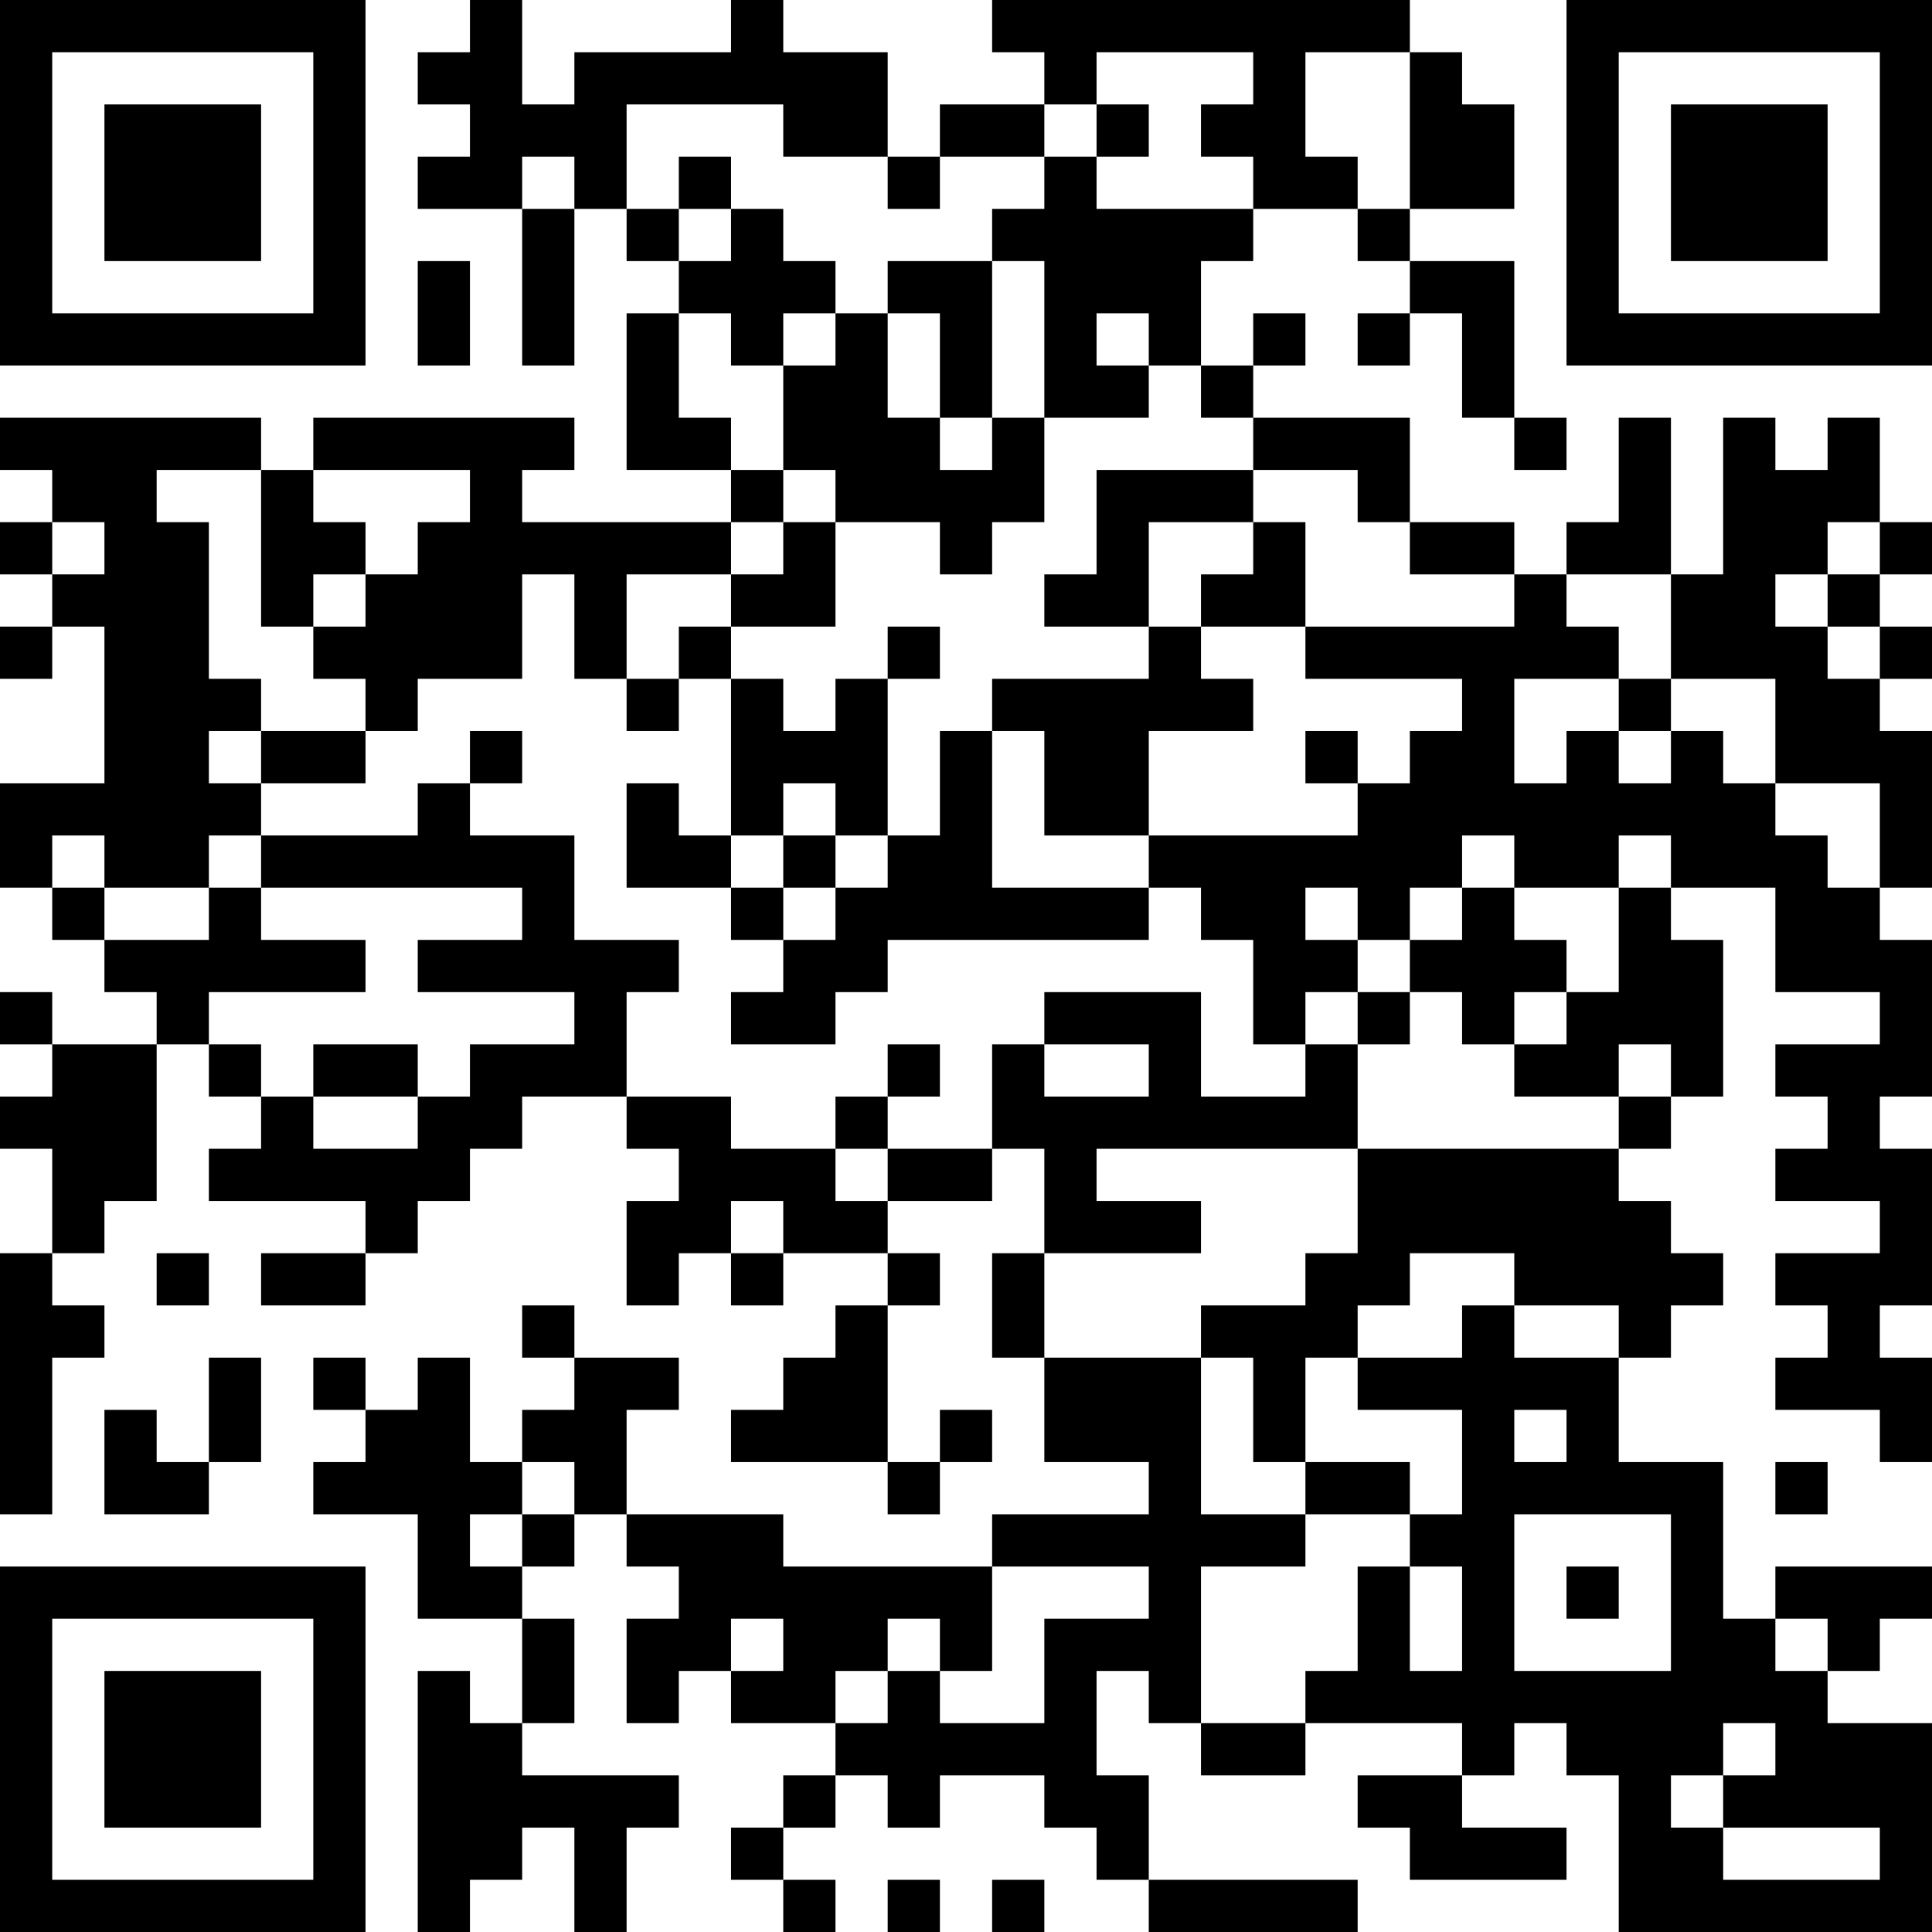 <?xml version="1.0" encoding="UTF-8"?>
<svg xmlns="http://www.w3.org/2000/svg" version="1.1" width="400" height="400" viewBox="0 0 400 400"><rect x="0" y="0" width="400" height="400" fill="#ffffff"/><g transform="scale(10.811)"><g transform="translate(0,0)"><path fill-rule="evenodd" d="M9 0L9 1L8 1L8 2L9 2L9 3L8 3L8 4L10 4L10 7L11 7L11 4L12 4L12 5L13 5L13 6L12 6L12 9L14 9L14 10L10 10L10 9L11 9L11 8L6 8L6 9L5 9L5 8L0 8L0 9L1 9L1 10L0 10L0 11L1 11L1 12L0 12L0 13L1 13L1 12L2 12L2 15L0 15L0 17L1 17L1 18L2 18L2 19L3 19L3 20L1 20L1 19L0 19L0 20L1 20L1 21L0 21L0 22L1 22L1 24L0 24L0 29L1 29L1 26L2 26L2 25L1 25L1 24L2 24L2 23L3 23L3 20L4 20L4 21L5 21L5 22L4 22L4 23L7 23L7 24L5 24L5 25L7 25L7 24L8 24L8 23L9 23L9 22L10 22L10 21L12 21L12 22L13 22L13 23L12 23L12 25L13 25L13 24L14 24L14 25L15 25L15 24L17 24L17 25L16 25L16 26L15 26L15 27L14 27L14 28L17 28L17 29L18 29L18 28L19 28L19 27L18 27L18 28L17 28L17 25L18 25L18 24L17 24L17 23L19 23L19 22L20 22L20 24L19 24L19 26L20 26L20 28L22 28L22 29L19 29L19 30L15 30L15 29L12 29L12 27L13 27L13 26L11 26L11 25L10 25L10 26L11 26L11 27L10 27L10 28L9 28L9 26L8 26L8 27L7 27L7 26L6 26L6 27L7 27L7 28L6 28L6 29L8 29L8 31L10 31L10 33L9 33L9 32L8 32L8 37L9 37L9 36L10 36L10 35L11 35L11 37L12 37L12 35L13 35L13 34L10 34L10 33L11 33L11 31L10 31L10 30L11 30L11 29L12 29L12 30L13 30L13 31L12 31L12 33L13 33L13 32L14 32L14 33L16 33L16 34L15 34L15 35L14 35L14 36L15 36L15 37L16 37L16 36L15 36L15 35L16 35L16 34L17 34L17 35L18 35L18 34L20 34L20 35L21 35L21 36L22 36L22 37L26 37L26 36L22 36L22 34L21 34L21 32L22 32L22 33L23 33L23 34L25 34L25 33L28 33L28 34L26 34L26 35L27 35L27 36L30 36L30 35L28 35L28 34L29 34L29 33L30 33L30 34L31 34L31 37L37 37L37 33L35 33L35 32L36 32L36 31L37 31L37 30L34 30L34 31L33 31L33 28L31 28L31 26L32 26L32 25L33 25L33 24L32 24L32 23L31 23L31 22L32 22L32 21L33 21L33 18L32 18L32 17L34 17L34 19L36 19L36 20L34 20L34 21L35 21L35 22L34 22L34 23L36 23L36 24L34 24L34 25L35 25L35 26L34 26L34 27L36 27L36 28L37 28L37 26L36 26L36 25L37 25L37 22L36 22L36 21L37 21L37 18L36 18L36 17L37 17L37 14L36 14L36 13L37 13L37 12L36 12L36 11L37 11L37 10L36 10L36 8L35 8L35 9L34 9L34 8L33 8L33 11L32 11L32 8L31 8L31 10L30 10L30 11L29 11L29 10L27 10L27 8L24 8L24 7L25 7L25 6L24 6L24 7L23 7L23 5L24 5L24 4L26 4L26 5L27 5L27 6L26 6L26 7L27 7L27 6L28 6L28 8L29 8L29 9L30 9L30 8L29 8L29 5L27 5L27 4L29 4L29 2L28 2L28 1L27 1L27 0L19 0L19 1L20 1L20 2L18 2L18 3L17 3L17 1L15 1L15 0L14 0L14 1L11 1L11 2L10 2L10 0ZM21 1L21 2L20 2L20 3L18 3L18 4L17 4L17 3L15 3L15 2L12 2L12 4L13 4L13 5L14 5L14 4L15 4L15 5L16 5L16 6L15 6L15 7L14 7L14 6L13 6L13 8L14 8L14 9L15 9L15 10L14 10L14 11L12 11L12 13L11 13L11 11L10 11L10 13L8 13L8 14L7 14L7 13L6 13L6 12L7 12L7 11L8 11L8 10L9 10L9 9L6 9L6 10L7 10L7 11L6 11L6 12L5 12L5 9L3 9L3 10L4 10L4 13L5 13L5 14L4 14L4 15L5 15L5 16L4 16L4 17L2 17L2 16L1 16L1 17L2 17L2 18L4 18L4 17L5 17L5 18L7 18L7 19L4 19L4 20L5 20L5 21L6 21L6 22L8 22L8 21L9 21L9 20L11 20L11 19L8 19L8 18L10 18L10 17L5 17L5 16L8 16L8 15L9 15L9 16L11 16L11 18L13 18L13 19L12 19L12 21L14 21L14 22L16 22L16 23L17 23L17 22L19 22L19 20L20 20L20 21L22 21L22 20L20 20L20 19L23 19L23 21L25 21L25 20L26 20L26 22L21 22L21 23L23 23L23 24L20 24L20 26L23 26L23 29L25 29L25 30L23 30L23 33L25 33L25 32L26 32L26 30L27 30L27 32L28 32L28 30L27 30L27 29L28 29L28 27L26 27L26 26L28 26L28 25L29 25L29 26L31 26L31 25L29 25L29 24L27 24L27 25L26 25L26 26L25 26L25 28L24 28L24 26L23 26L23 25L25 25L25 24L26 24L26 22L31 22L31 21L32 21L32 20L31 20L31 21L29 21L29 20L30 20L30 19L31 19L31 17L32 17L32 16L31 16L31 17L29 17L29 16L28 16L28 17L27 17L27 18L26 18L26 17L25 17L25 18L26 18L26 19L25 19L25 20L24 20L24 18L23 18L23 17L22 17L22 16L26 16L26 15L27 15L27 14L28 14L28 13L25 13L25 12L29 12L29 11L27 11L27 10L26 10L26 9L24 9L24 8L23 8L23 7L22 7L22 6L21 6L21 7L22 7L22 8L20 8L20 5L19 5L19 4L20 4L20 3L21 3L21 4L24 4L24 3L23 3L23 2L24 2L24 1ZM25 1L25 3L26 3L26 4L27 4L27 1ZM21 2L21 3L22 3L22 2ZM10 3L10 4L11 4L11 3ZM13 3L13 4L14 4L14 3ZM8 5L8 7L9 7L9 5ZM17 5L17 6L16 6L16 7L15 7L15 9L16 9L16 10L15 10L15 11L14 11L14 12L13 12L13 13L12 13L12 14L13 14L13 13L14 13L14 16L13 16L13 15L12 15L12 17L14 17L14 18L15 18L15 19L14 19L14 20L16 20L16 19L17 19L17 18L22 18L22 17L19 17L19 14L20 14L20 16L22 16L22 14L24 14L24 13L23 13L23 12L25 12L25 10L24 10L24 9L21 9L21 11L20 11L20 12L22 12L22 13L19 13L19 14L18 14L18 16L17 16L17 13L18 13L18 12L17 12L17 13L16 13L16 14L15 14L15 13L14 13L14 12L16 12L16 10L18 10L18 11L19 11L19 10L20 10L20 8L19 8L19 5ZM17 6L17 8L18 8L18 9L19 9L19 8L18 8L18 6ZM1 10L1 11L2 11L2 10ZM22 10L22 12L23 12L23 11L24 11L24 10ZM35 10L35 11L34 11L34 12L35 12L35 13L36 13L36 12L35 12L35 11L36 11L36 10ZM30 11L30 12L31 12L31 13L29 13L29 15L30 15L30 14L31 14L31 15L32 15L32 14L33 14L33 15L34 15L34 16L35 16L35 17L36 17L36 15L34 15L34 13L32 13L32 11ZM31 13L31 14L32 14L32 13ZM5 14L5 15L7 15L7 14ZM9 14L9 15L10 15L10 14ZM25 14L25 15L26 15L26 14ZM15 15L15 16L14 16L14 17L15 17L15 18L16 18L16 17L17 17L17 16L16 16L16 15ZM15 16L15 17L16 17L16 16ZM28 17L28 18L27 18L27 19L26 19L26 20L27 20L27 19L28 19L28 20L29 20L29 19L30 19L30 18L29 18L29 17ZM6 20L6 21L8 21L8 20ZM17 20L17 21L16 21L16 22L17 22L17 21L18 21L18 20ZM14 23L14 24L15 24L15 23ZM3 24L3 25L4 25L4 24ZM4 26L4 28L3 28L3 27L2 27L2 29L4 29L4 28L5 28L5 26ZM29 27L29 28L30 28L30 27ZM10 28L10 29L9 29L9 30L10 30L10 29L11 29L11 28ZM25 28L25 29L27 29L27 28ZM34 28L34 29L35 29L35 28ZM29 29L29 32L32 32L32 29ZM19 30L19 32L18 32L18 31L17 31L17 32L16 32L16 33L17 33L17 32L18 32L18 33L20 33L20 31L22 31L22 30ZM30 30L30 31L31 31L31 30ZM14 31L14 32L15 32L15 31ZM34 31L34 32L35 32L35 31ZM33 33L33 34L32 34L32 35L33 35L33 36L36 36L36 35L33 35L33 34L34 34L34 33ZM17 36L17 37L18 37L18 36ZM19 36L19 37L20 37L20 36ZM0 0L0 7L7 7L7 0ZM1 1L1 6L6 6L6 1ZM2 2L2 5L5 5L5 2ZM30 0L30 7L37 7L37 0ZM31 1L31 6L36 6L36 1ZM32 2L32 5L35 5L35 2ZM0 30L0 37L7 37L7 30ZM1 31L1 36L6 36L6 31ZM2 32L2 35L5 35L5 32Z" fill="#000000"/></g></g></svg>
